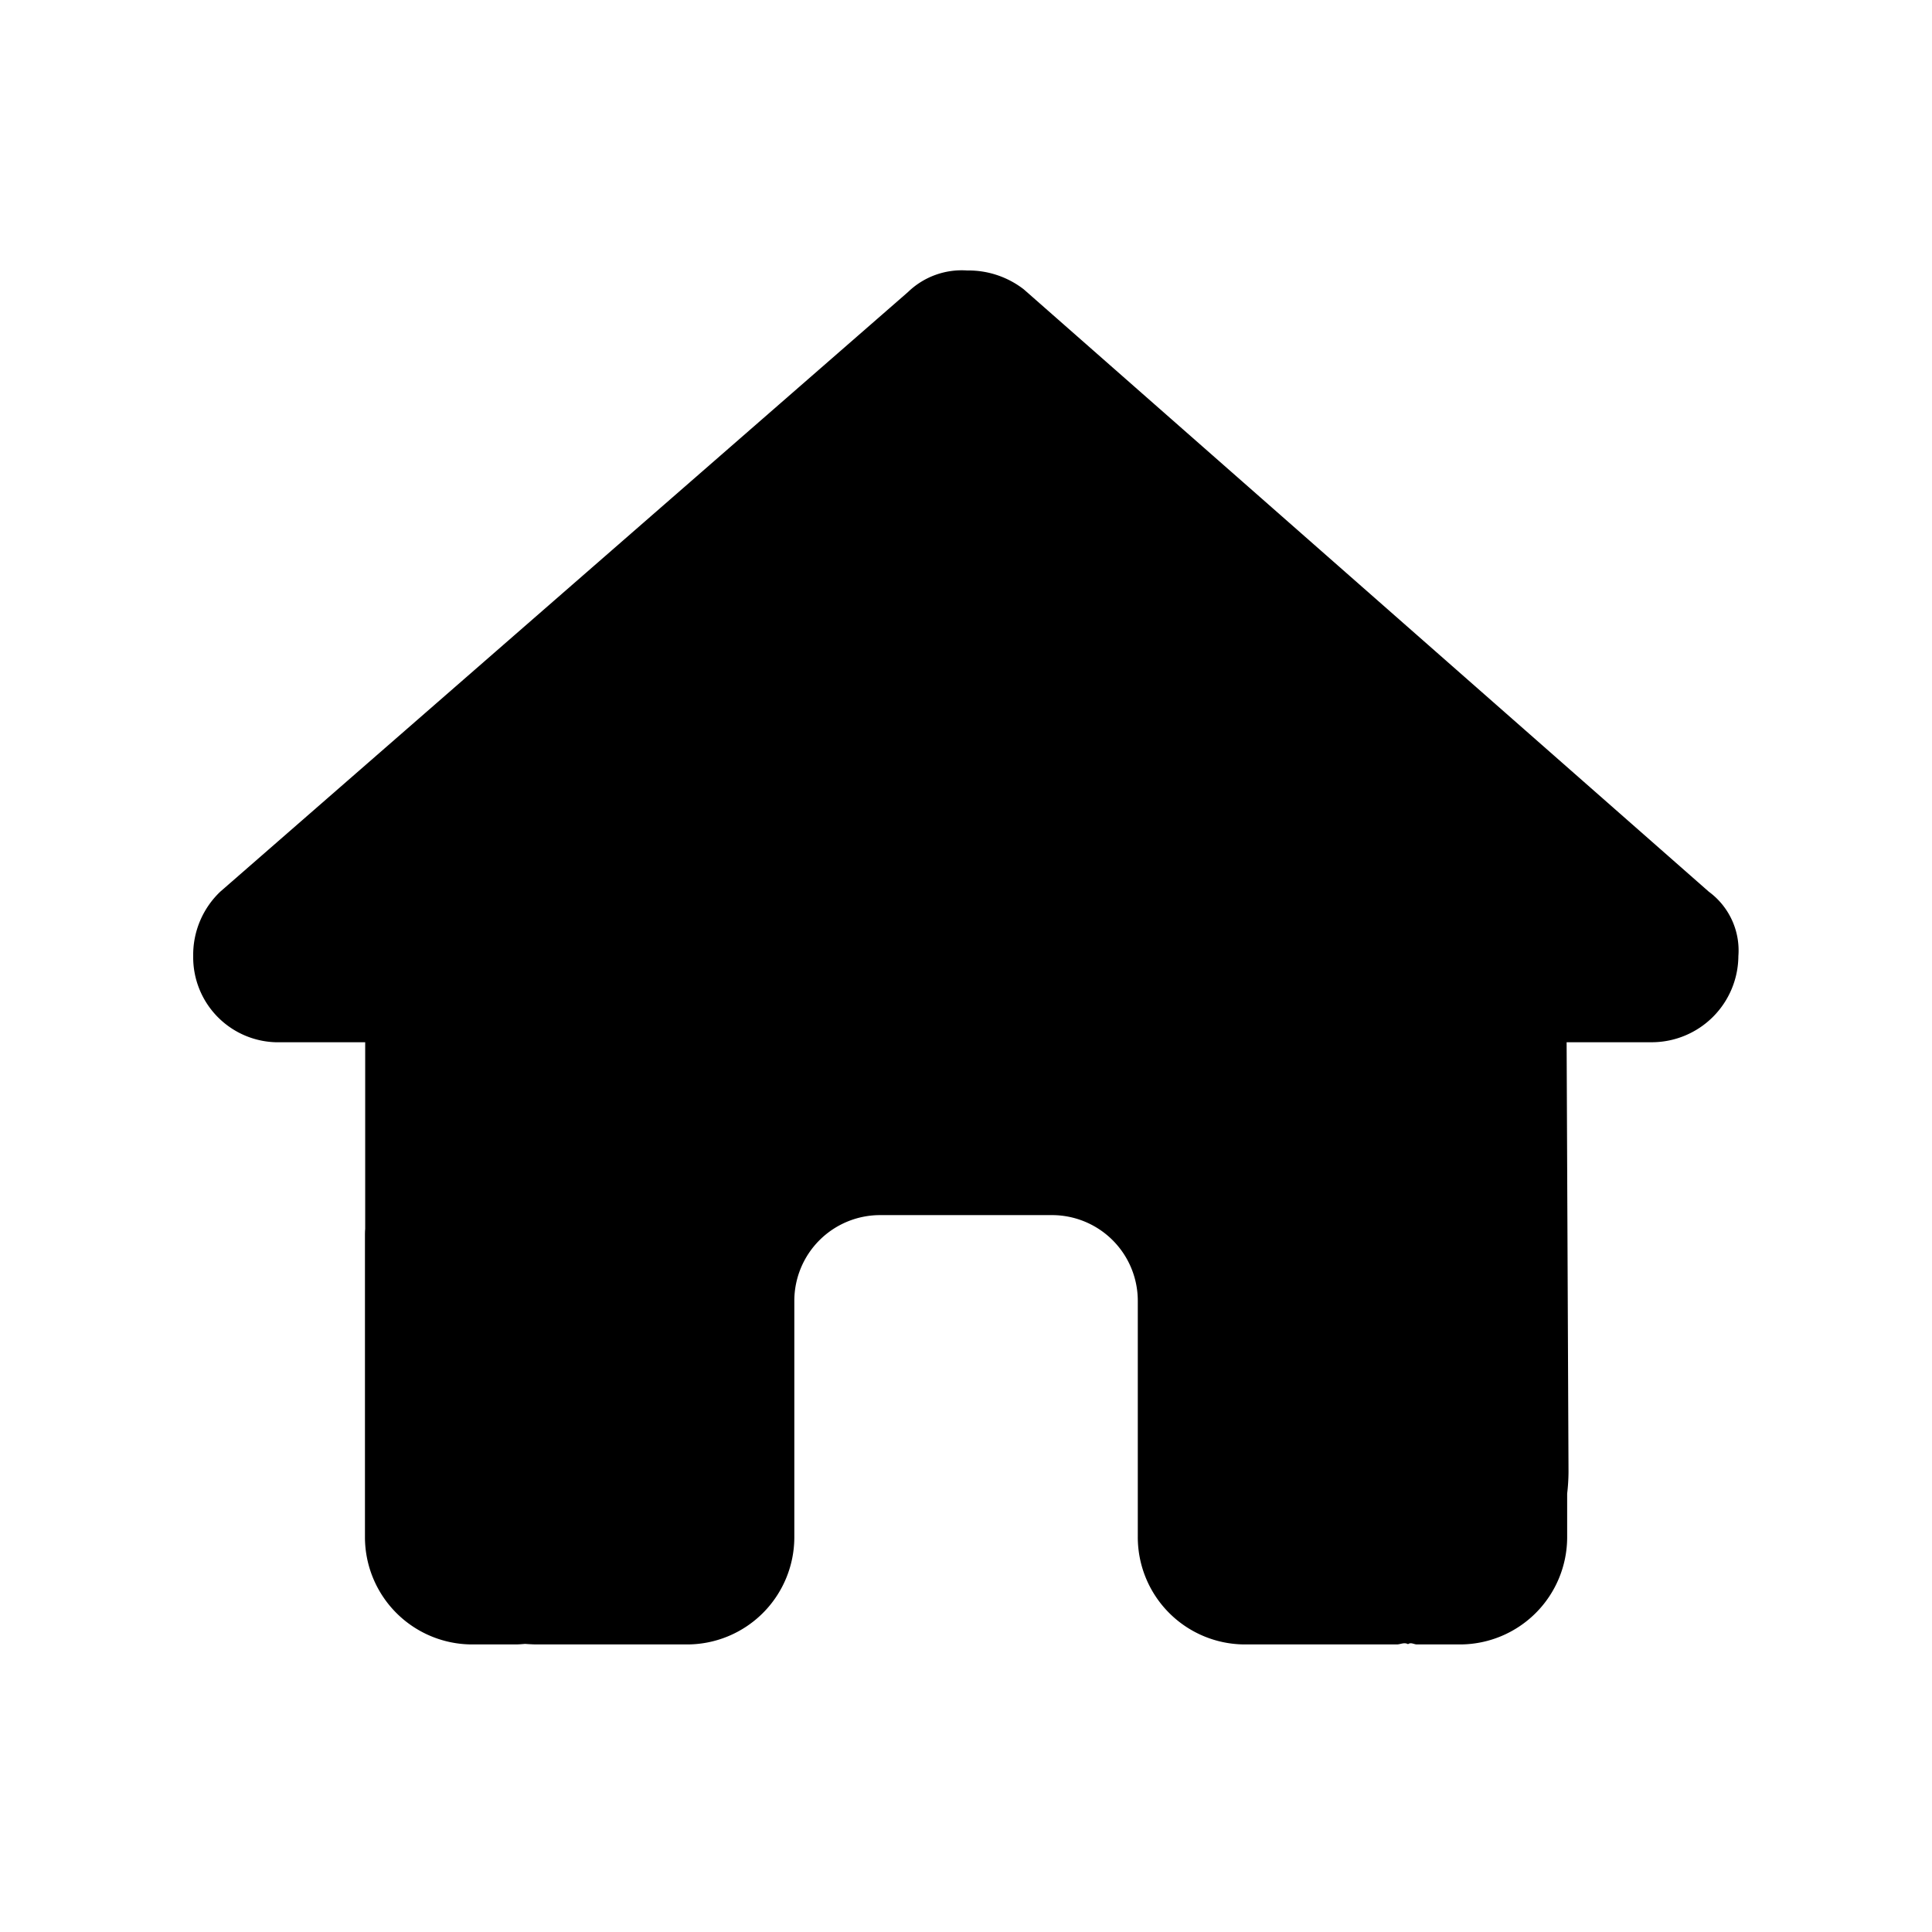 <svg xmlns="http://www.w3.org/2000/svg" width="50" height="50" viewBox="0 0 50 50"><g transform="translate(-1372 -2145)"><rect width="50" height="50" transform="translate(1372 2145)" fill="#fff" opacity="0"/><path d="M39.989,17.744a2.244,2.244,0,0,1-2.222,2.229H35.544l.049,11.119a4.992,4.992,0,0,1-.035.563V32.78a2.777,2.777,0,0,1-2.778,2.778H31.669c-.076,0-.153-.063-.229-.007-.1-.056-.194.007-.292.007H27.224a2.777,2.777,0,0,1-2.778-2.778V26.669a2.22,2.22,0,0,0-2.222-2.222H17.779a2.22,2.22,0,0,0-2.222,2.222V32.78a2.777,2.777,0,0,1-2.778,2.778H8.9c-.1,0-.208-.007-.313-.014-.083.007-.167.014-.25.014H7.223A2.778,2.778,0,0,1,4.445,32.78V25c0-.063,0-.132.006-.194V19.974H2.226A2.2,2.2,0,0,1,0,17.744a2.256,2.256,0,0,1,.7-1.667L18.5.557A2,2,0,0,1,20.029,0a2.336,2.336,0,0,1,1.465.487L39.225,16.078a1.886,1.886,0,0,1,.764,1.667Z" transform="translate(1377 2152)"/></g></svg>